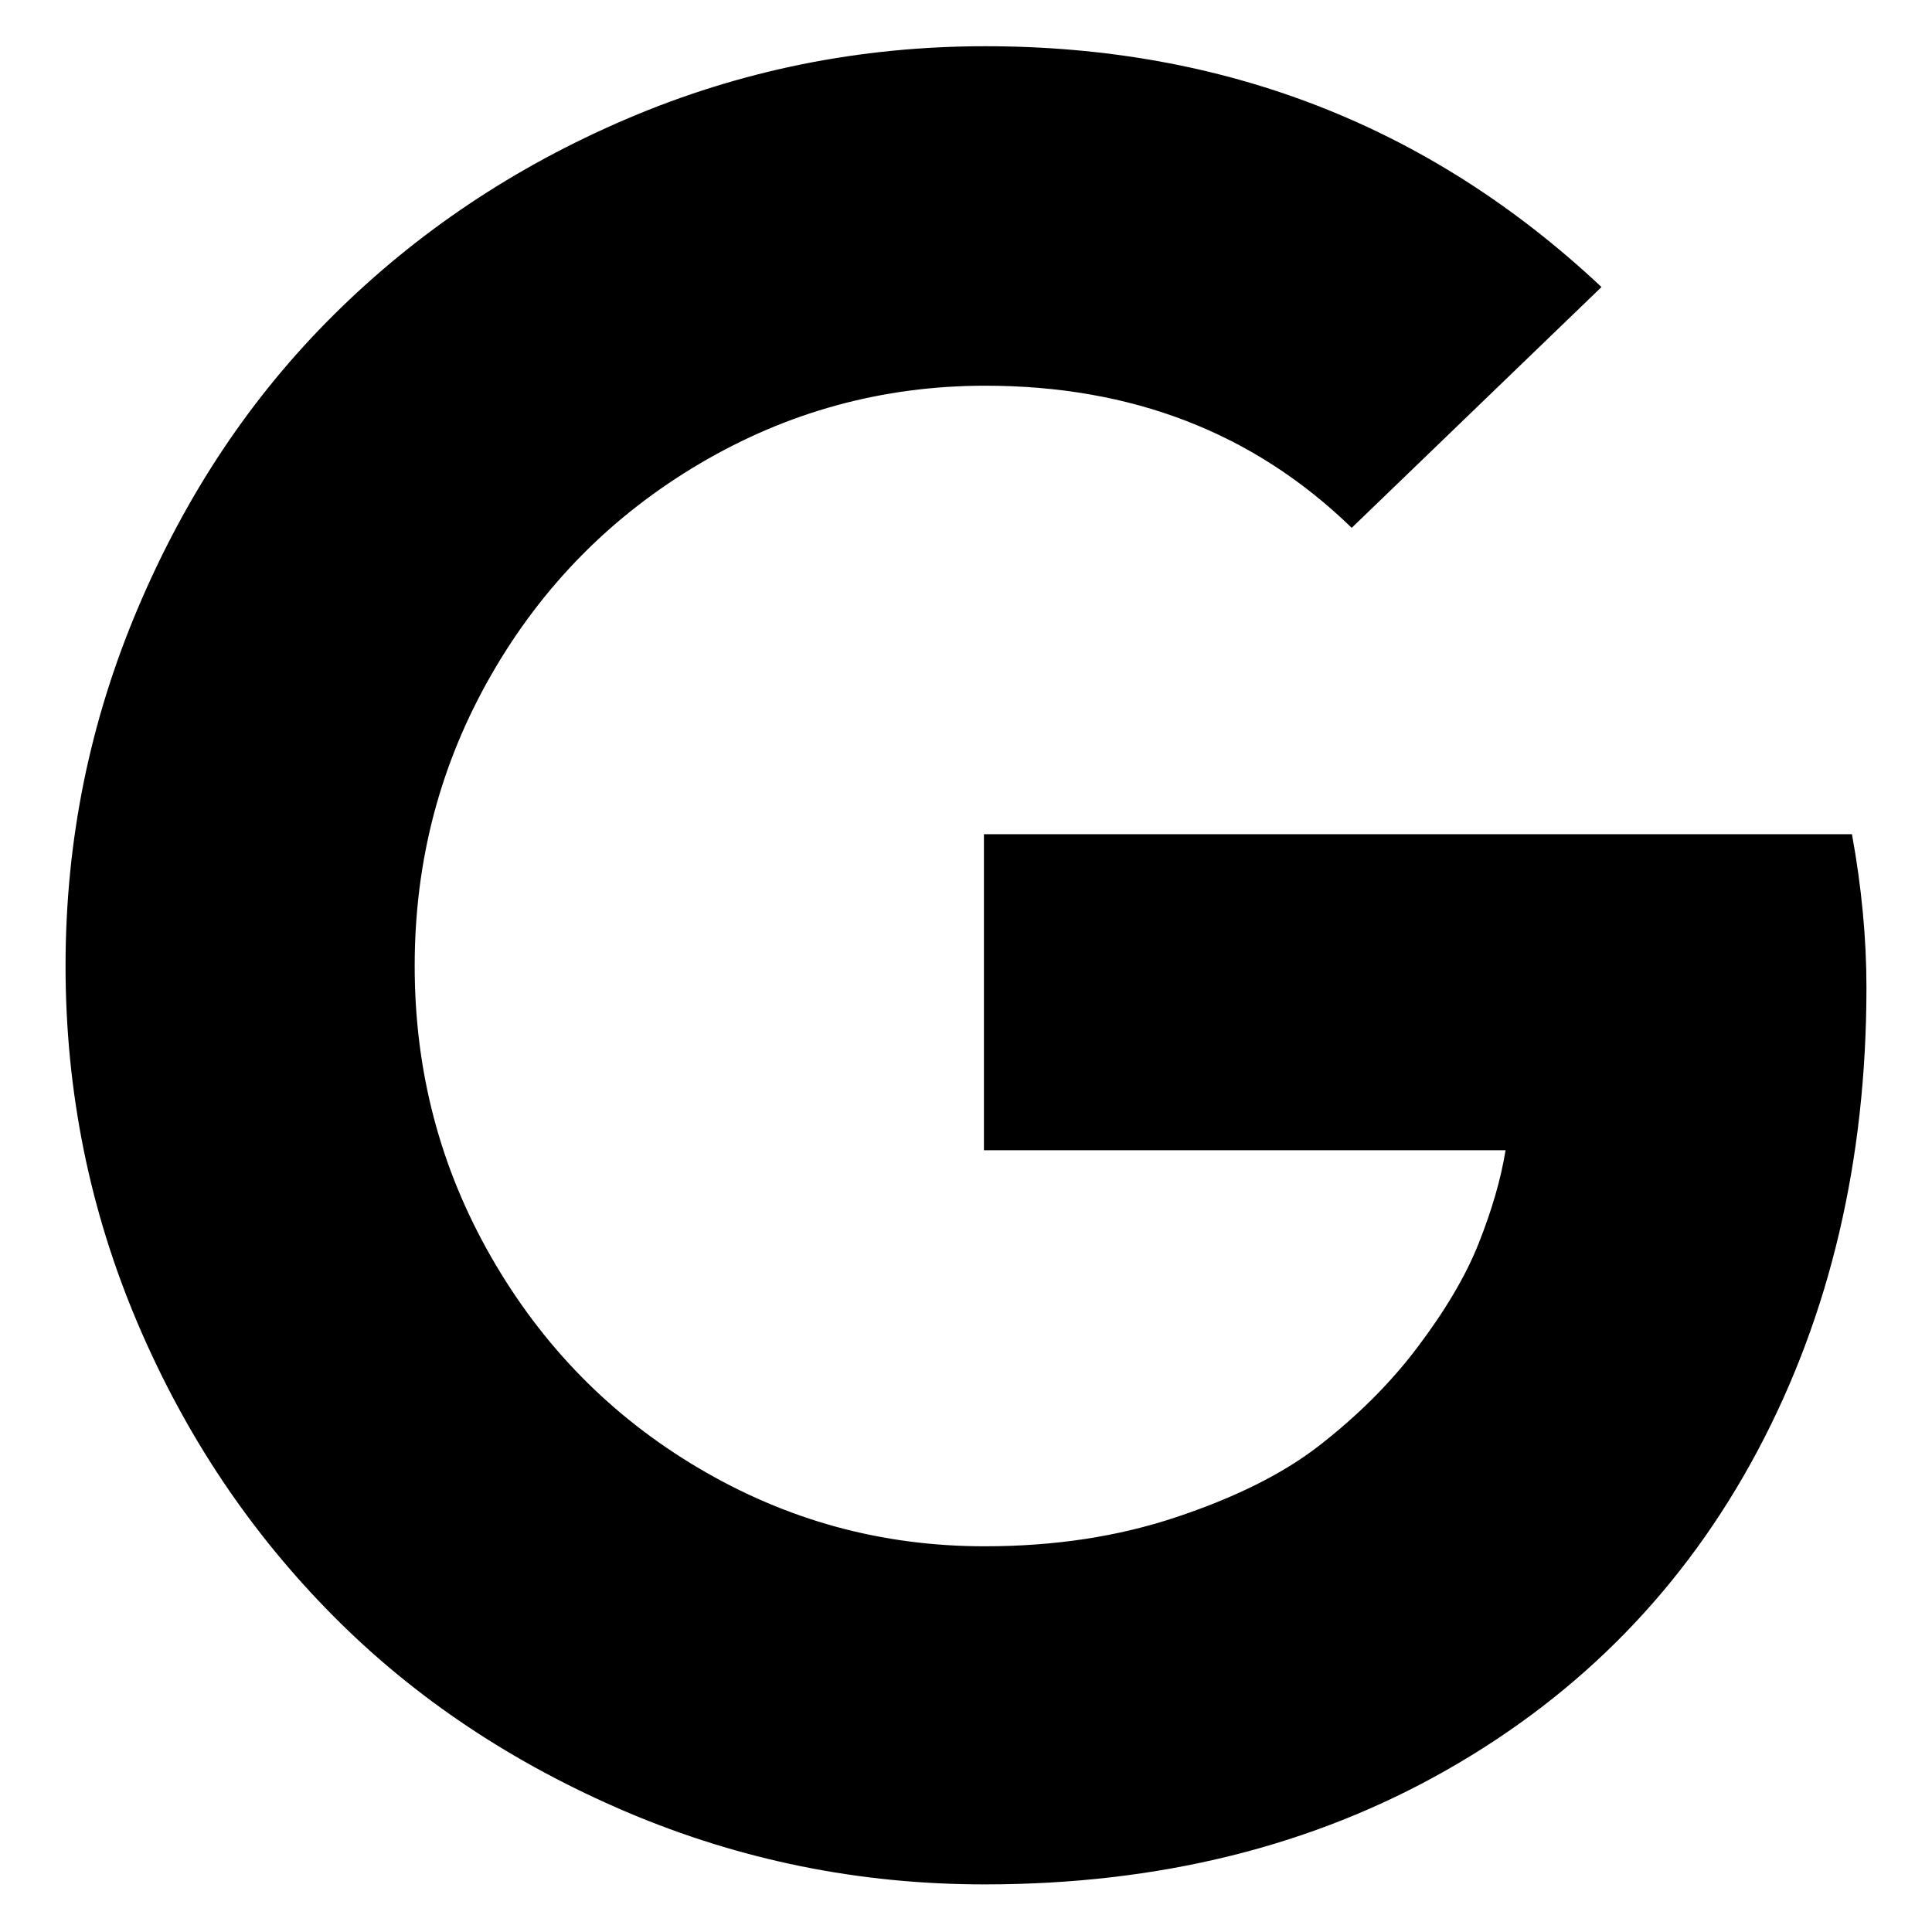 <svg enable-background="new 0 0 28 28" height="28" viewBox="0 0 28 28" width="28" xmlns="http://www.w3.org/2000/svg"><path d="m14.27 12.09h12.57c.14.77.21 1.51.21 2.22 0 2.51-.53 4.75-1.58 6.72s-2.55 3.51-4.5 4.62-4.18 1.66-6.7 1.66c-1.82 0-3.54-.35-5.19-1.05-1.64-.7-3.06-1.64-4.25-2.84s-2.13-2.59-2.83-4.23-1.05-3.37-1.05-5.19.35-3.54 1.05-5.19 1.64-3.06 2.84-4.25 2.61-2.14 4.25-2.84 3.37-1.05 5.19-1.05c3.47 0 6.45 1.16 8.93 3.49l-3.62 3.49c-1.42-1.38-3.19-2.06-5.31-2.06-1.49 0-2.87.38-4.14 1.13s-2.28 1.77-3.02 3.06-1.11 2.69-1.11 4.22.37 2.93 1.11 4.22 1.74 2.31 3.01 3.06 2.64 1.13 4.14 1.13c1.01 0 1.93-.14 2.77-.42s1.54-.62 2.08-1.04 1.02-.89 1.42-1.42.7-1.03.89-1.51.32-.92.39-1.35h-7.56v-4.58z"/></svg>